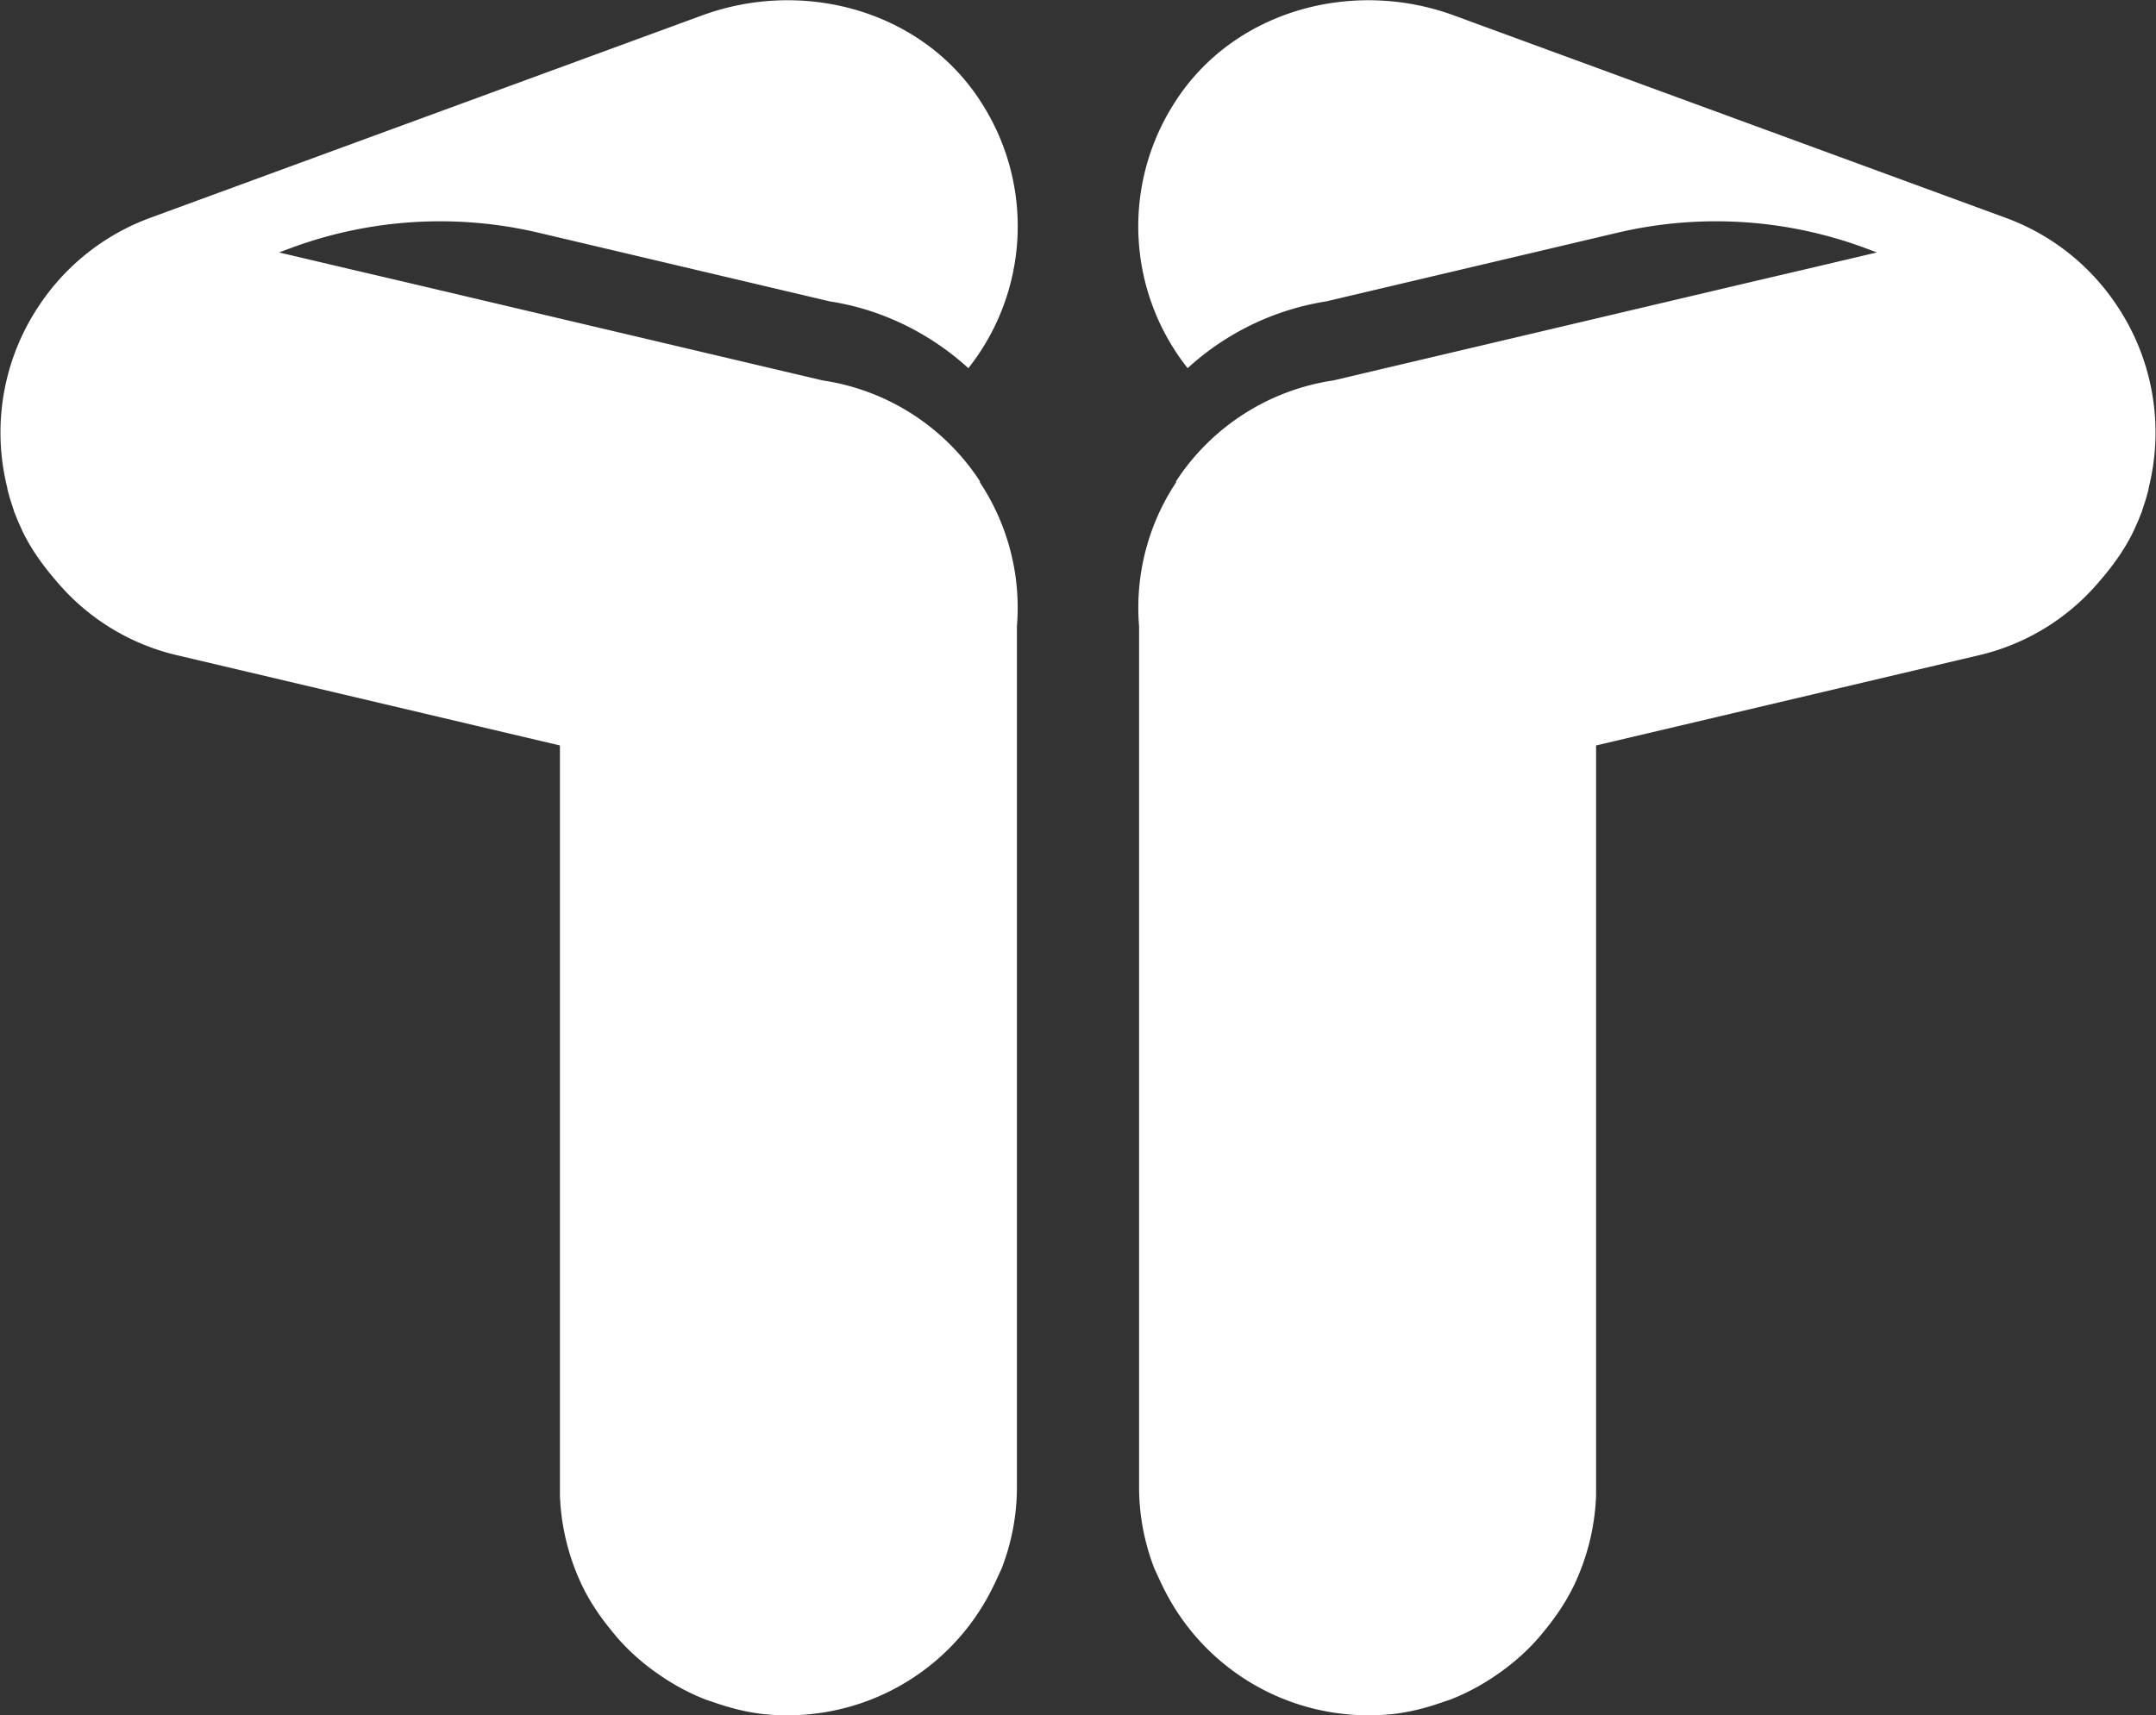<svg xmlns="http://www.w3.org/2000/svg" viewBox="0 0 111.01 88.34">
  <rect x="0" y="0" width="111.01" height="88.34" fill="#333333" stroke="none"/>
  <style>
    path{fill:#fff}@media (prefers-color-scheme:light){path{fill:#000}}
  </style>
  <path d="m50.47 24.81-.11-.17-.06-.09a11.73 11.73 0 0 0-7.95-4.96L20.8 14.51l-2.78-.65-3.65-.86.67-.25a22.13 22.13 0 0 1 12.71-.76s14.97 3.53 14.97 3.53c2.67.41 5.15 1.63 7.14 3.44a11.77 11.77 0 0 0 .66-13.69c-3-4.71-9.11-6.4-14.36-4.48L17.54 7.62l-9.81 3.6a11.7 11.7 0 0 0-5.7 4.49 11.74 11.74 0 0 0-1.65 9.43v.04a9.67 9.67 0 0 0 .16.58l.16.49.02.06v.02l.19.47.04.09.21.47.03.06c.47.96 1.11 1.82 1.82 2.63a11.54 11.54 0 0 0 6.05 3.68l19.77 4.66v38.55c0 .13 0 .25.02.38v.09c.11 1.51.5 2.95 1.13 4.26.4.83.92 1.59 1.5 2.3l.28.34c.6.69 1.28 1.3 2.03 1.83l.06.04c.73.52 1.53.96 2.37 1.3.14.06.28.1.43.15.87.31 1.77.55 2.72.65h.01l.51.04h.14l.38.01h.47a11.76 11.76 0 0 0 10.27-6.65l.09-.18.34-.74c.5-1.3.78-2.71.78-4.18V32.25a11.67 11.67 0 0 0-1.92-7.43Zm-16.6 61.36-.06-.04"/>
  <path d="m60.54 24.81.11-.17.06-.09a11.73 11.73 0 0 1 7.95-4.96l21.55-5.08 2.78-.65 3.65-.86-.67-.25a22.13 22.13 0 0 0-12.71-.76s-14.97 3.53-14.97 3.53a13.74 13.74 0 0 0-7.14 3.44 11.77 11.77 0 0 1-.66-13.69c3-4.71 9.11-6.4 14.36-4.48l18.62 6.83 9.81 3.6a11.7 11.7 0 0 1 5.7 4.49 11.74 11.74 0 0 1 1.65 9.43v.04a9.67 9.67 0 0 1-.16.58l-.16.49-.02.06v.02l-.19.47-.04.09-.21.47-.03.06c-.47.96-1.11 1.82-1.82 2.63a11.54 11.54 0 0 1-6.05 3.68l-19.77 4.66v38.55c0 .13 0 .25-.02.38v.09a11.8 11.8 0 0 1-1.13 4.26c-.4.83-.92 1.59-1.5 2.3l-.28.34c-.6.69-1.28 1.3-2.03 1.83l-.06.04c-.73.52-1.53.96-2.37 1.3-.14.06-.28.1-.43.15-.87.31-1.77.55-2.72.65h-.01l-.51.04h-.14l-.38.01h-.47a11.76 11.76 0 0 1-10.27-6.65l-.09-.18-.34-.74c-.5-1.3-.78-2.71-.78-4.18V32.25a11.67 11.67 0 0 1 1.92-7.43Zm16.6 61.36.06-.04"/>
</svg>
